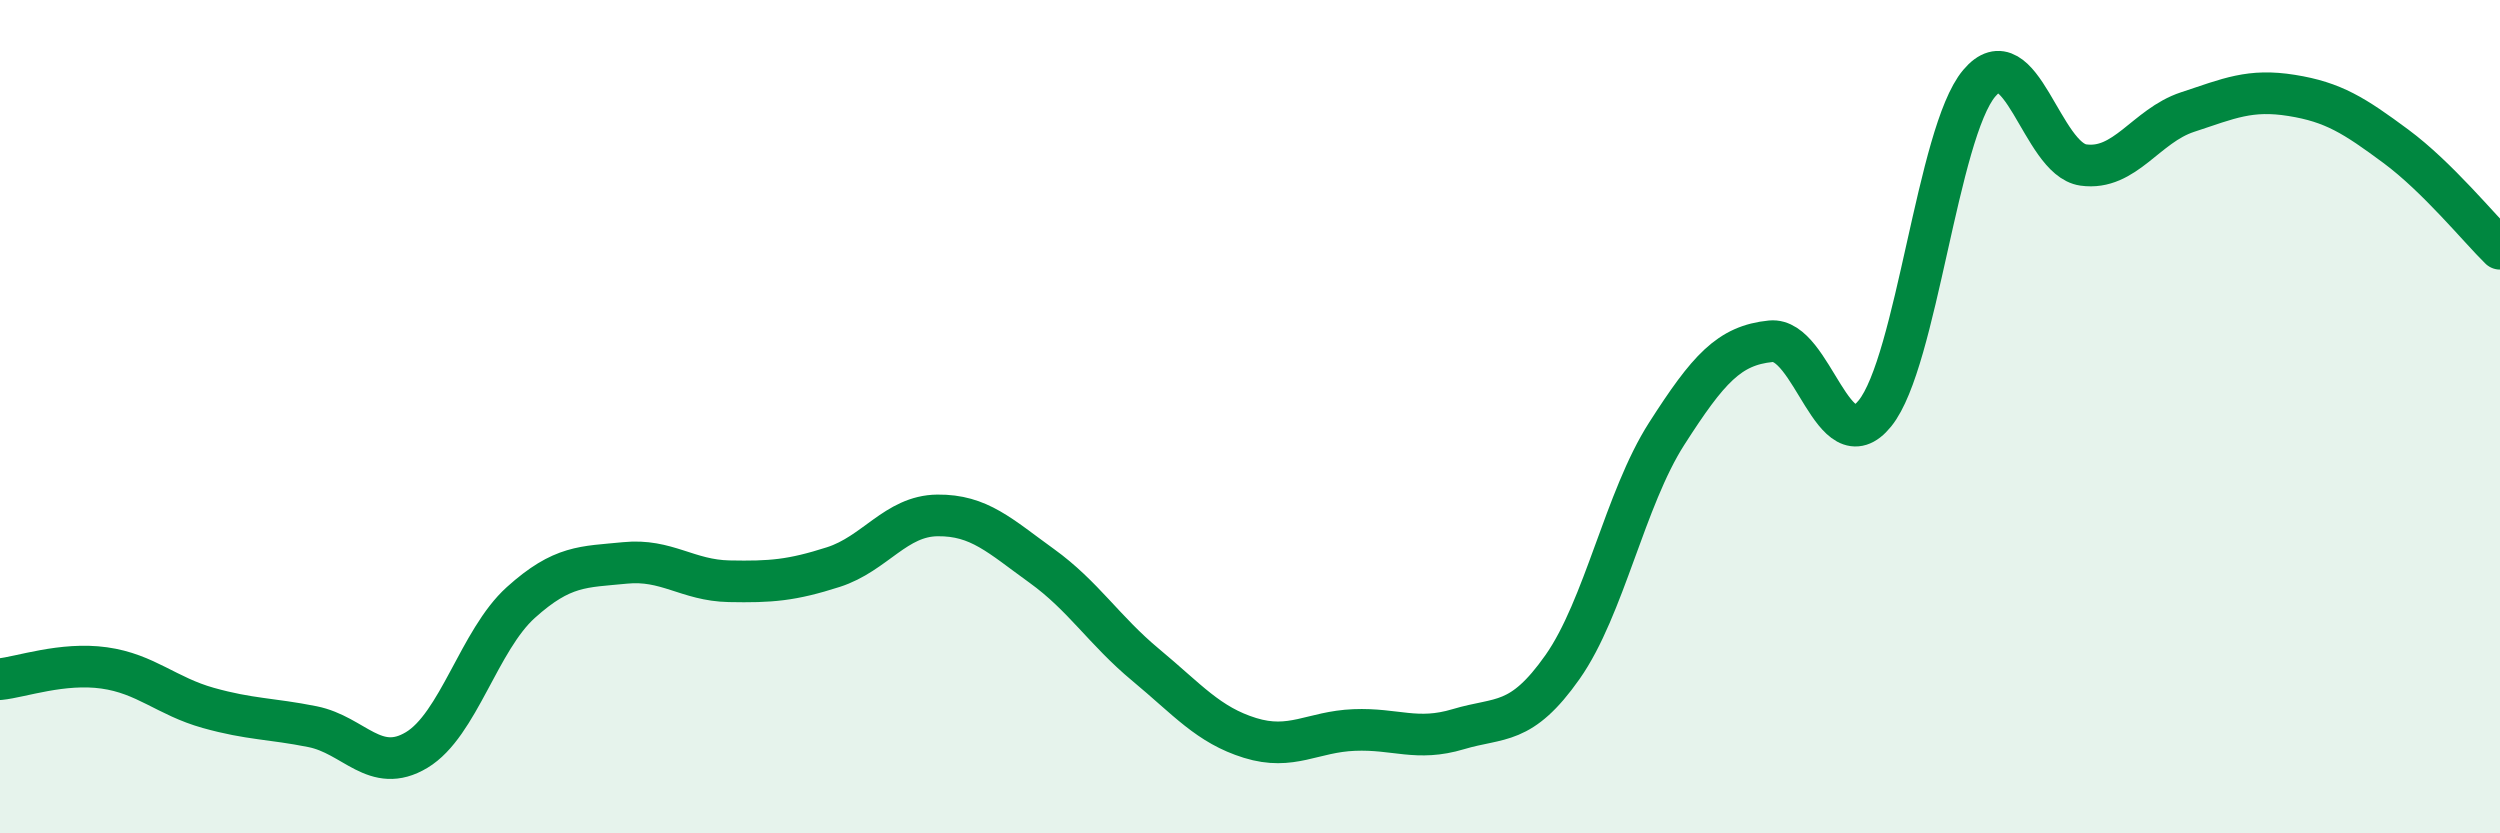 
    <svg width="60" height="20" viewBox="0 0 60 20" xmlns="http://www.w3.org/2000/svg">
      <path
        d="M 0,16.3 C 0.5,16.25 1.5,15.89 2.5,16.03 C 3.5,16.17 4,16.71 5,16.99 C 6,17.27 6.5,17.24 7.5,17.44 C 8.5,17.64 9,18.6 10,18 C 11,17.4 11.5,15.36 12.5,14.46 C 13.5,13.56 14,13.61 15,13.51 C 16,13.41 16.5,13.93 17.5,13.95 C 18.5,13.97 19,13.93 20,13.61 C 21,13.29 21.5,12.38 22.5,12.37 C 23.5,12.36 24,12.86 25,13.58 C 26,14.3 26.5,15.13 27.5,15.96 C 28.5,16.79 29,17.4 30,17.71 C 31,18.02 31.5,17.56 32.5,17.52 C 33.5,17.48 34,17.8 35,17.5 C 36,17.2 36.5,17.43 37.5,16.01 C 38.5,14.59 39,11.97 40,10.41 C 41,8.85 41.5,8.29 42.5,8.19 C 43.5,8.09 44,11.16 45,9.92 C 46,8.68 46.5,3.19 47.5,2 C 48.5,0.81 49,3.82 50,3.96 C 51,4.1 51.5,3.02 52.5,2.69 C 53.5,2.36 54,2.13 55,2.29 C 56,2.45 56.5,2.77 57.5,3.51 C 58.5,4.25 59.5,5.48 60,5.97L60 20L0 20Z"
        fill="#008740"
        opacity="0.1"
        stroke-linecap="round"
        stroke-linejoin="round"
      />
      <path
        d="M 0,16.3 C 0.5,16.25 1.5,15.89 2.5,16.03 C 3.5,16.17 4,16.71 5,16.99 C 6,17.27 6.5,17.24 7.5,17.44 C 8.5,17.64 9,18.6 10,18 C 11,17.4 11.5,15.36 12.5,14.46 C 13.5,13.56 14,13.61 15,13.51 C 16,13.41 16.5,13.93 17.5,13.95 C 18.5,13.97 19,13.93 20,13.61 C 21,13.29 21.5,12.38 22.5,12.37 C 23.5,12.36 24,12.86 25,13.58 C 26,14.3 26.5,15.13 27.5,15.96 C 28.5,16.79 29,17.4 30,17.71 C 31,18.02 31.5,17.56 32.5,17.52 C 33.5,17.48 34,17.8 35,17.5 C 36,17.2 36.5,17.43 37.5,16.01 C 38.5,14.59 39,11.97 40,10.41 C 41,8.85 41.5,8.29 42.5,8.19 C 43.5,8.09 44,11.16 45,9.92 C 46,8.68 46.5,3.19 47.5,2 C 48.5,0.81 49,3.82 50,3.96 C 51,4.1 51.5,3.02 52.5,2.69 C 53.5,2.36 54,2.13 55,2.29 C 56,2.45 56.5,2.77 57.5,3.51 C 58.5,4.25 59.5,5.48 60,5.97"
        stroke="#008740"
        stroke-width="1"
        fill="none"
        stroke-linecap="round"
        stroke-linejoin="round"
      />
    </svg>
  